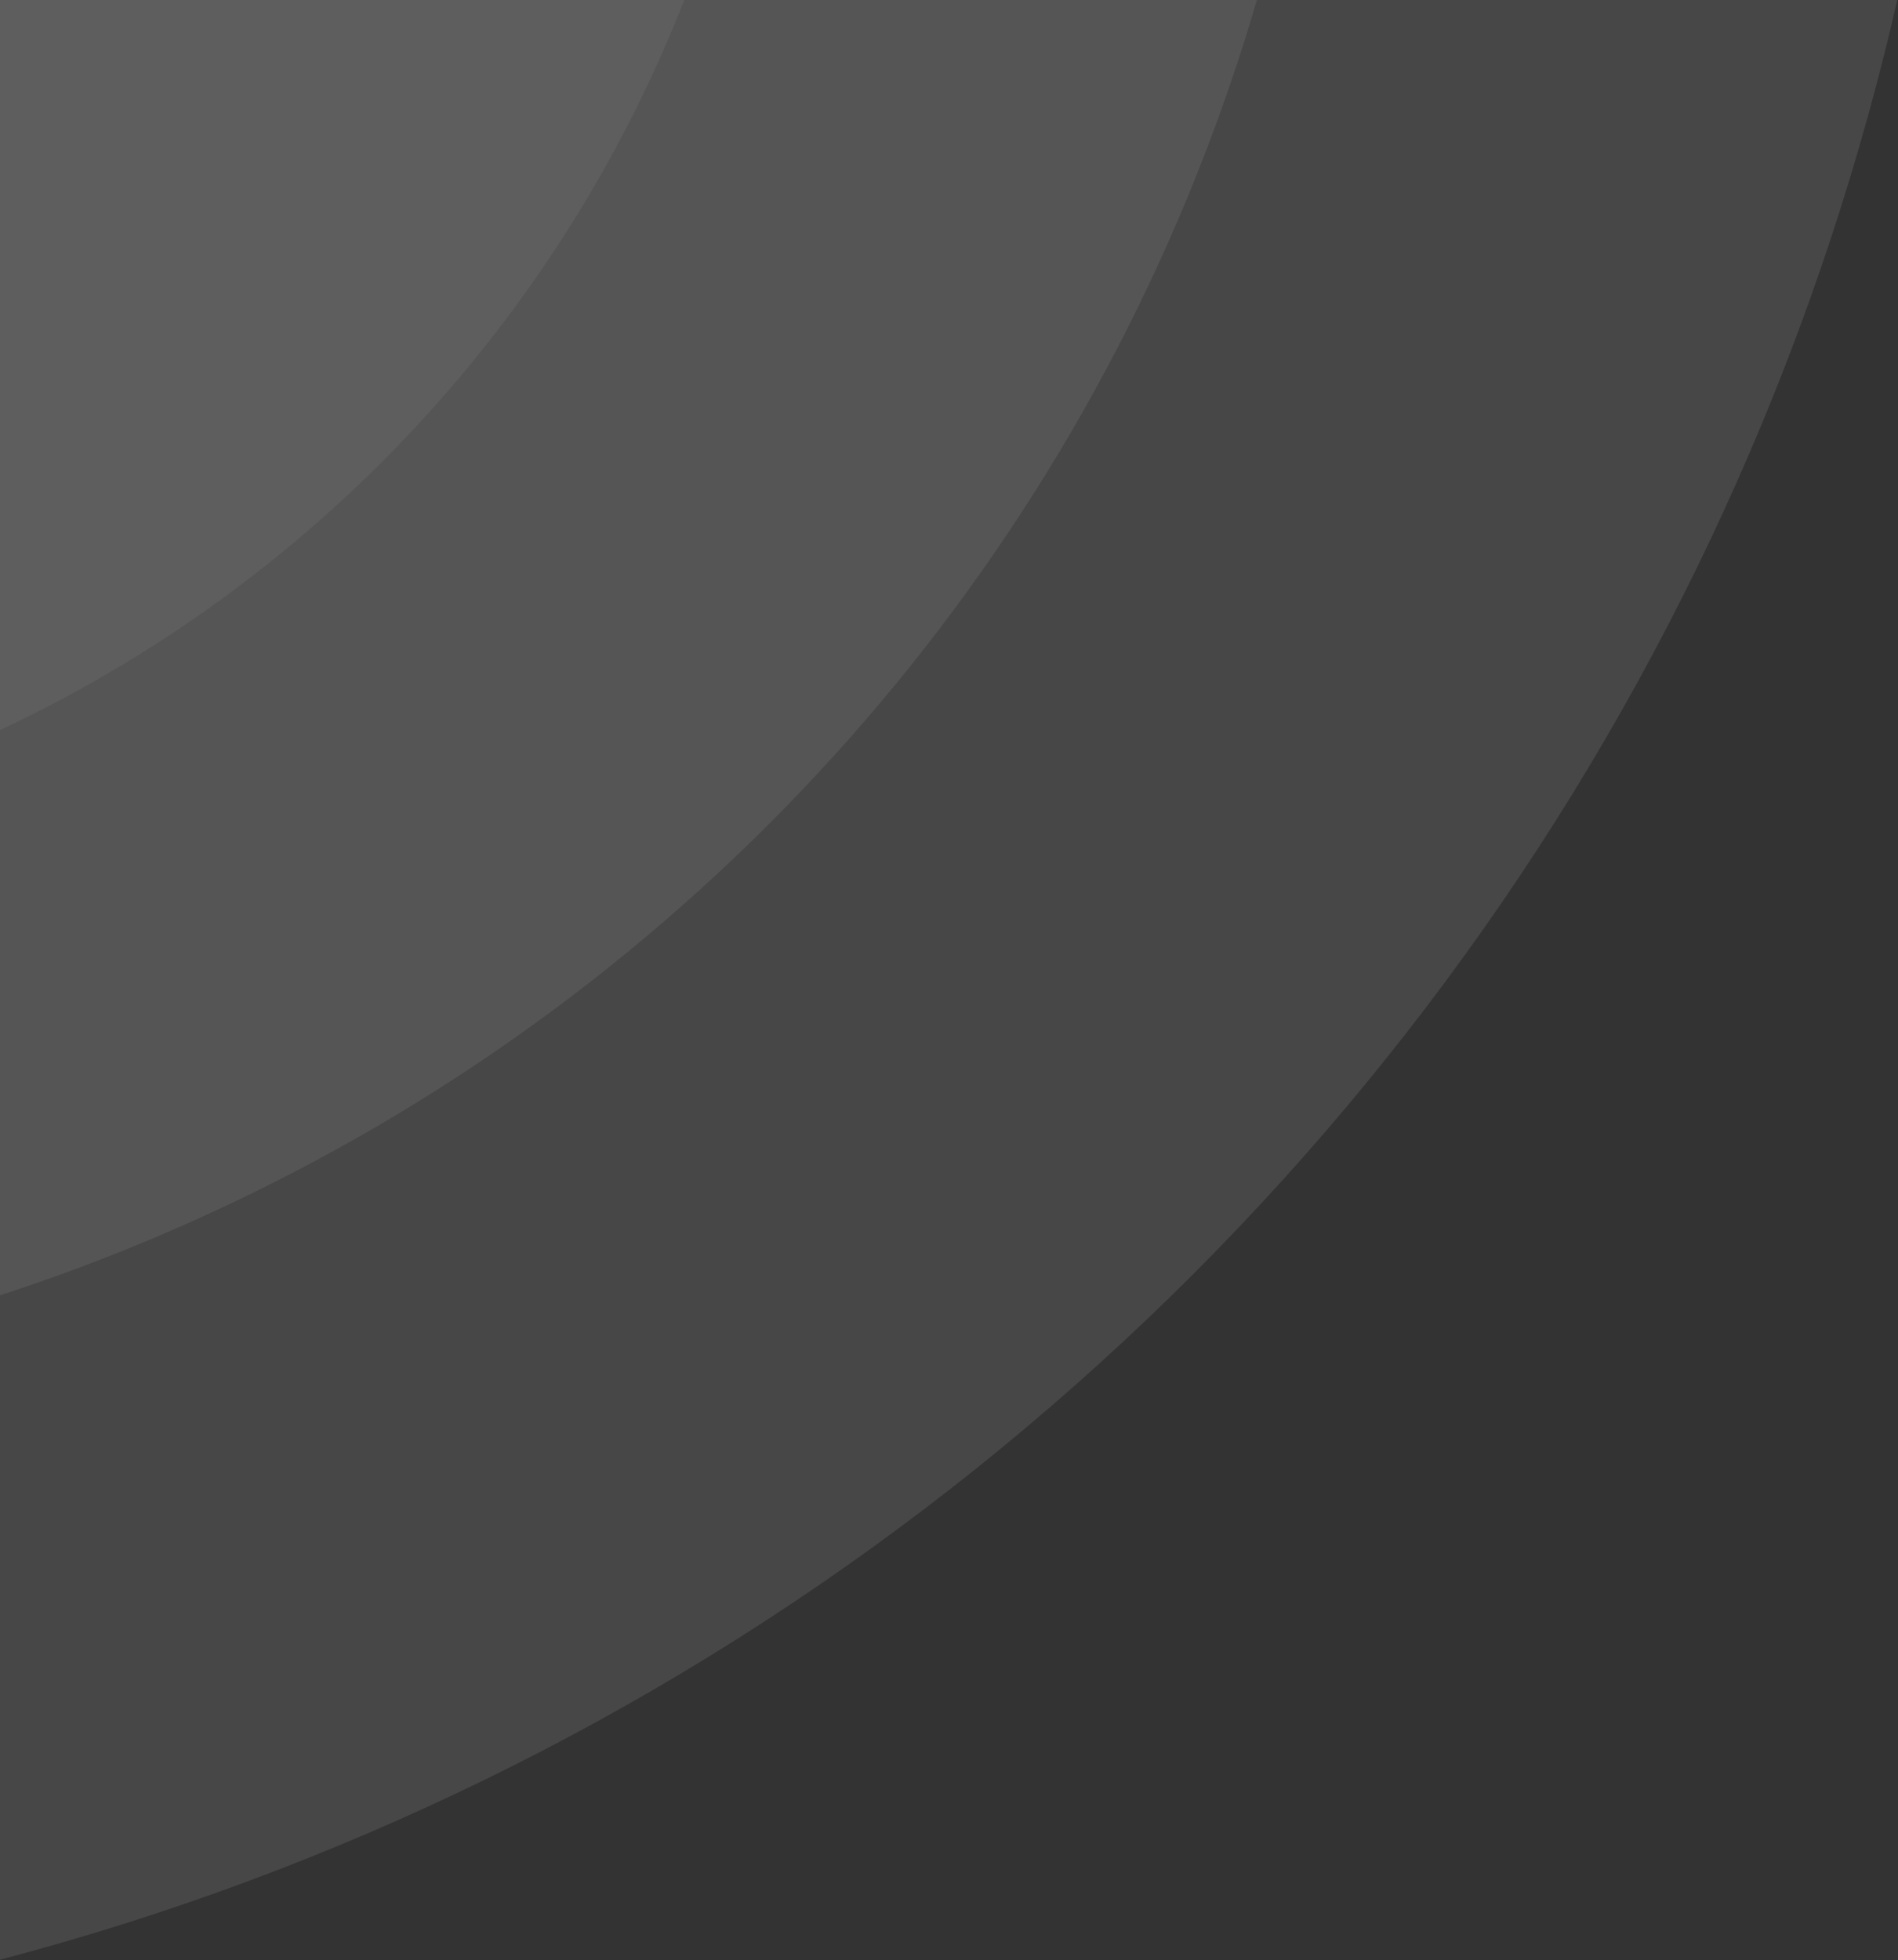 <svg width="493" height="509" viewBox="0 0 493 509" fill="none" xmlns="http://www.w3.org/2000/svg">
<rect x="0" y="0" width="493" height="509" fill="#333333" stroke="none"/>
<g clip-path="url(#clip0_2789_2209)">
<path opacity="0.05" d="M202.001 -128.214C202.001 -82.121 192.922 -36.479 175.283 6.106C157.644 48.691 131.79 87.384 99.197 119.977C66.604 152.57 27.91 178.424 -14.674 196.064C-57.259 213.703 -102.901 222.781 -148.995 222.781L-148.995 -128.214H202.001Z" fill="white"/>
<path opacity="0.08" d="M346.547 -140.412C346.547 -74.576 333.572 -9.384 308.362 51.441C283.153 112.266 246.202 167.533 199.62 214.086C153.039 260.639 97.738 297.567 36.876 322.762C-23.985 347.956 -89.217 360.924 -155.093 360.924L-155.093 -140.412H346.547Z" fill="white"/>
<path opacity="0.1" d="M510 -152.305C510 -62.521 492.308 26.384 457.934 109.334C423.559 192.284 373.176 267.654 309.661 331.141C246.146 394.627 170.742 444.988 87.755 479.347C4.769 513.706 -84.176 531.39 -174 531.39V-152.305H510Z" fill="white"/>
</g>
<defs>
<clipPath id="clip0_2789_2209">
<rect width="493" height="509" fill="white"/>
</clipPath>
</defs>
</svg>
